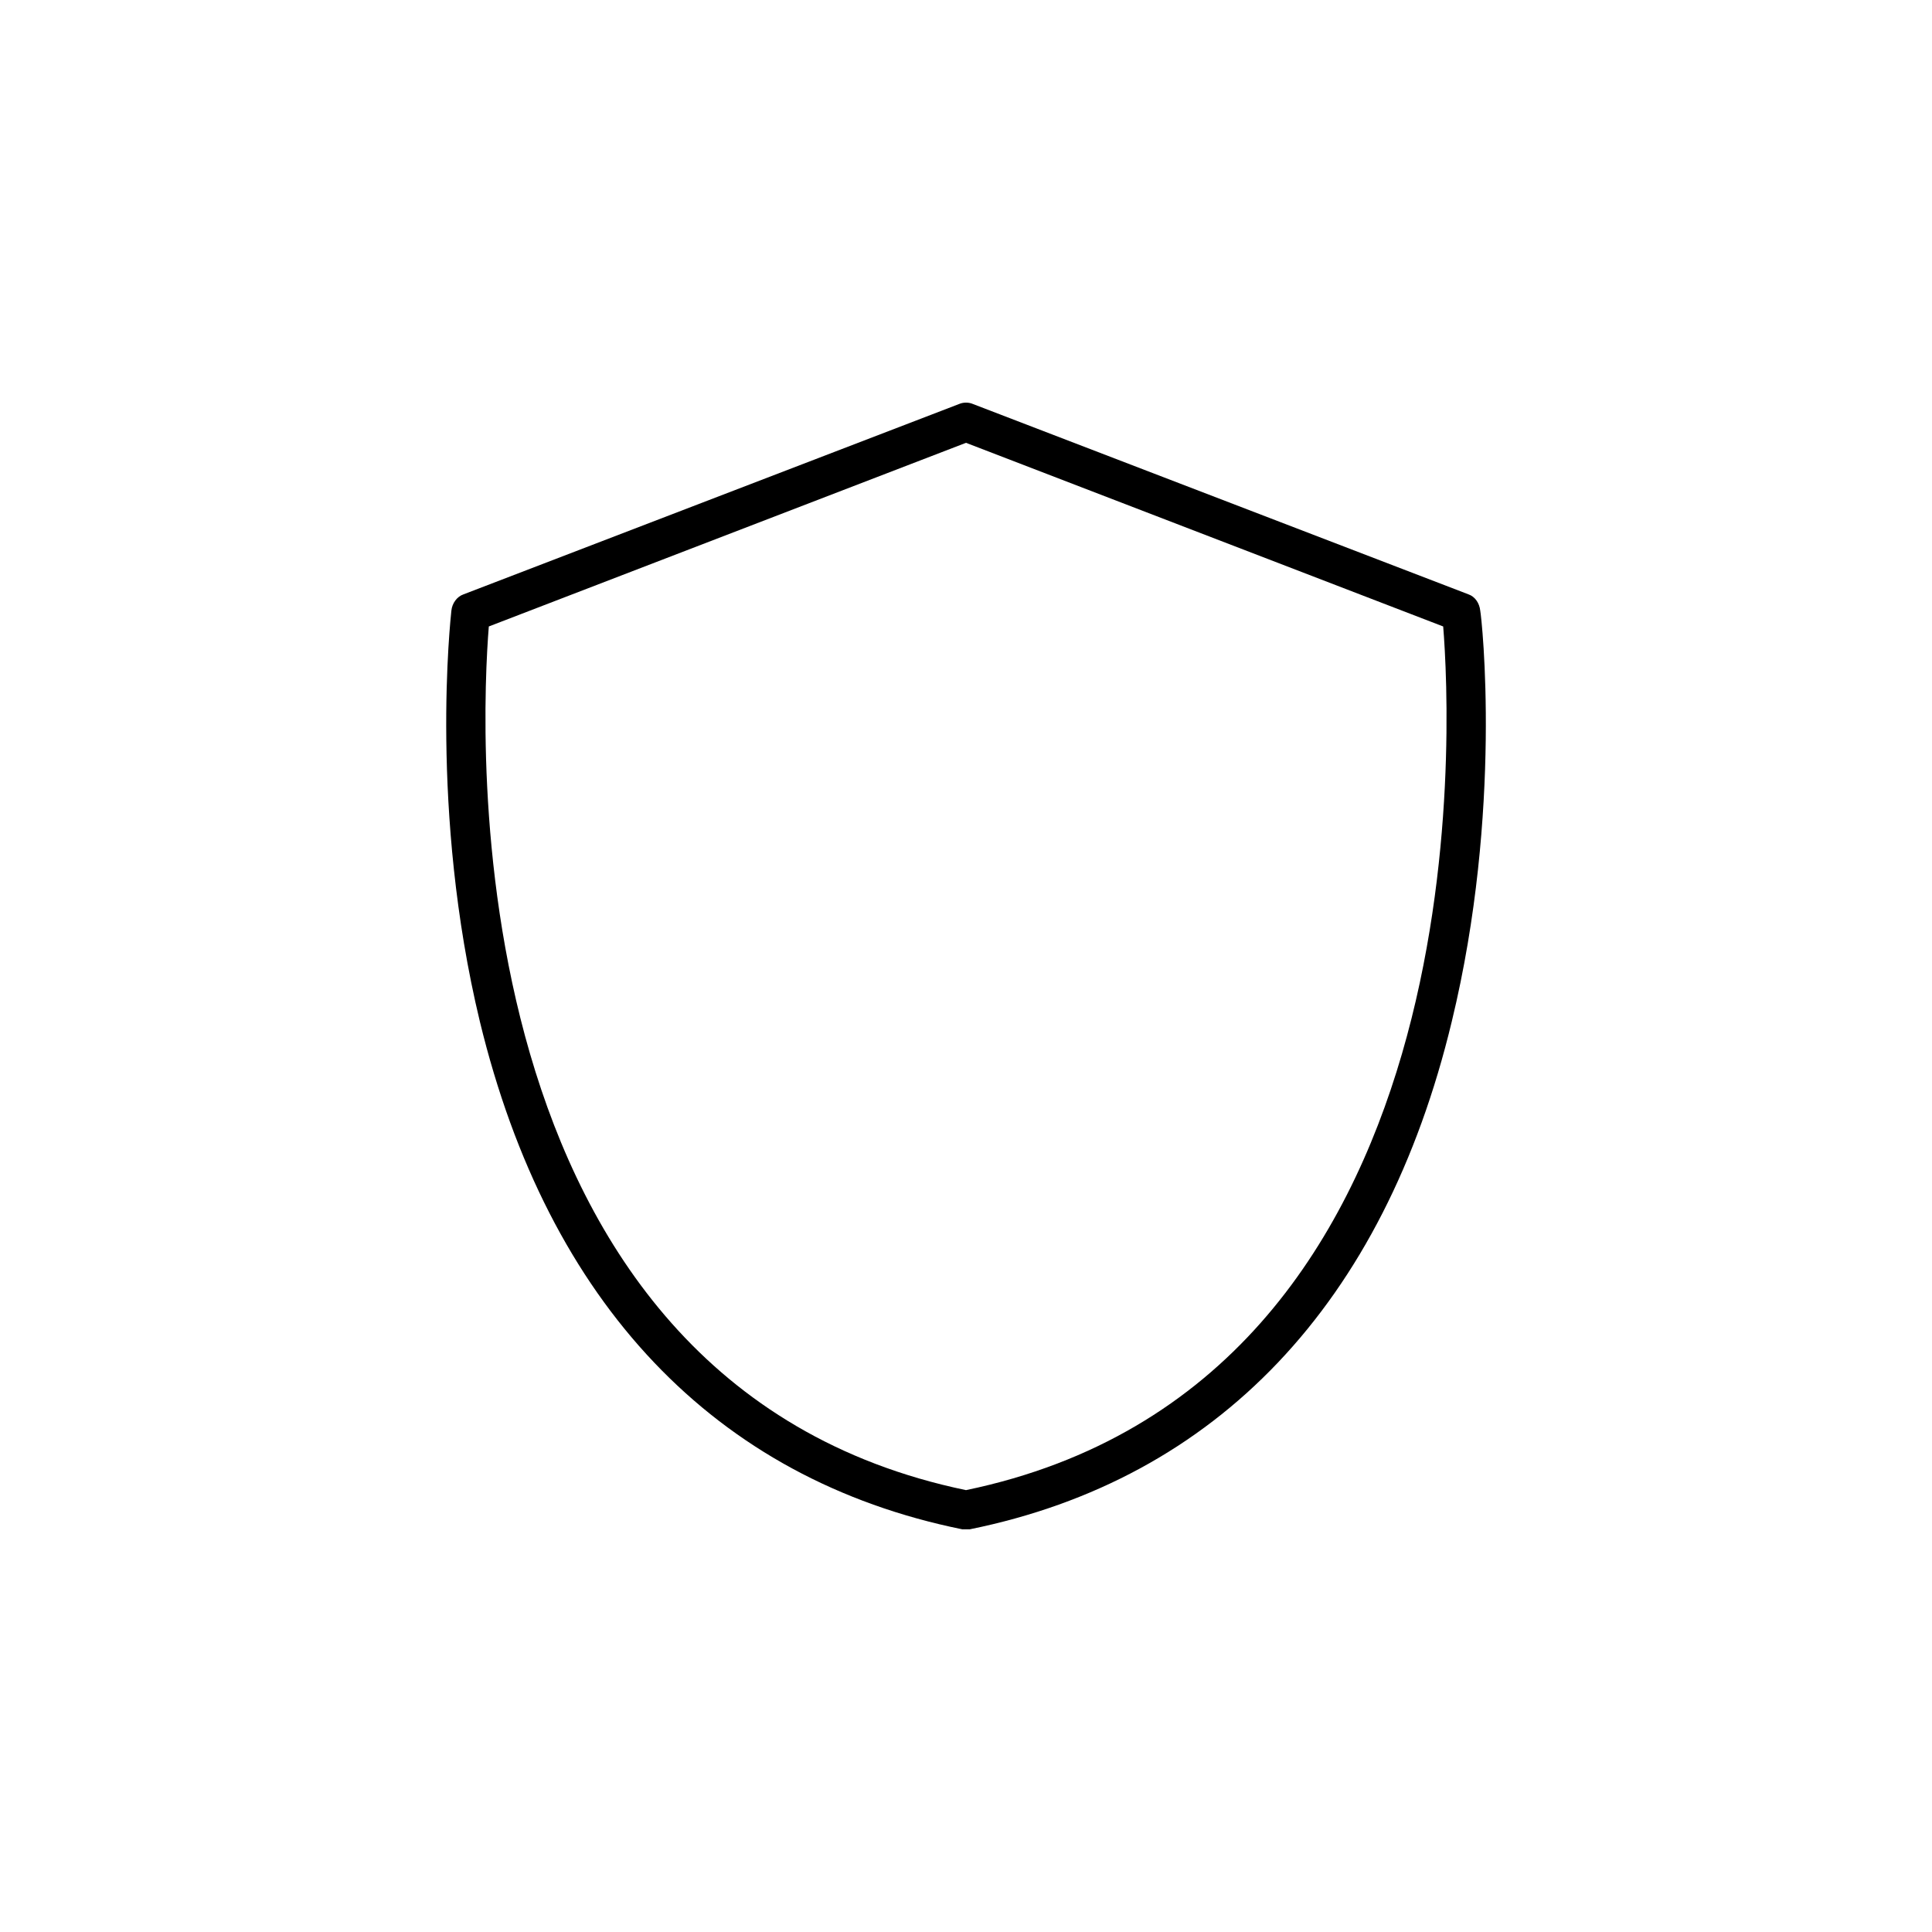 <?xml version="1.0" encoding="UTF-8"?>
<!-- Uploaded to: ICON Repo, www.svgrepo.com, Generator: ICON Repo Mixer Tools -->
<svg fill="#000000" width="800px" height="800px" version="1.1" viewBox="144 144 512 512" xmlns="http://www.w3.org/2000/svg">
 <path d="m536.28 305.84c-0.199-1.965-1.359-3.727-3.121-4.332l-131.29-50.43c-1.16-0.504-2.57-0.504-3.727 0l-131.3 50.43c-1.762 0.605-3.019 2.367-3.223 4.332-0.203 2.016-5.894 53.051 7.559 108.92 18.137 74.719 62.32 121.22 127.82 134.52h1.008 1.008c65.547-13.301 109.73-59.801 127.71-134.52 13.551-55.875 7.961-106.91 7.555-108.93zm-136.28 233.06c-137.39-28.566-128.52-203.39-126.46-228.88l126.46-48.668 126.46 48.668c2.062 25.492 10.93 200.31-126.46 228.88z"/>
</svg>